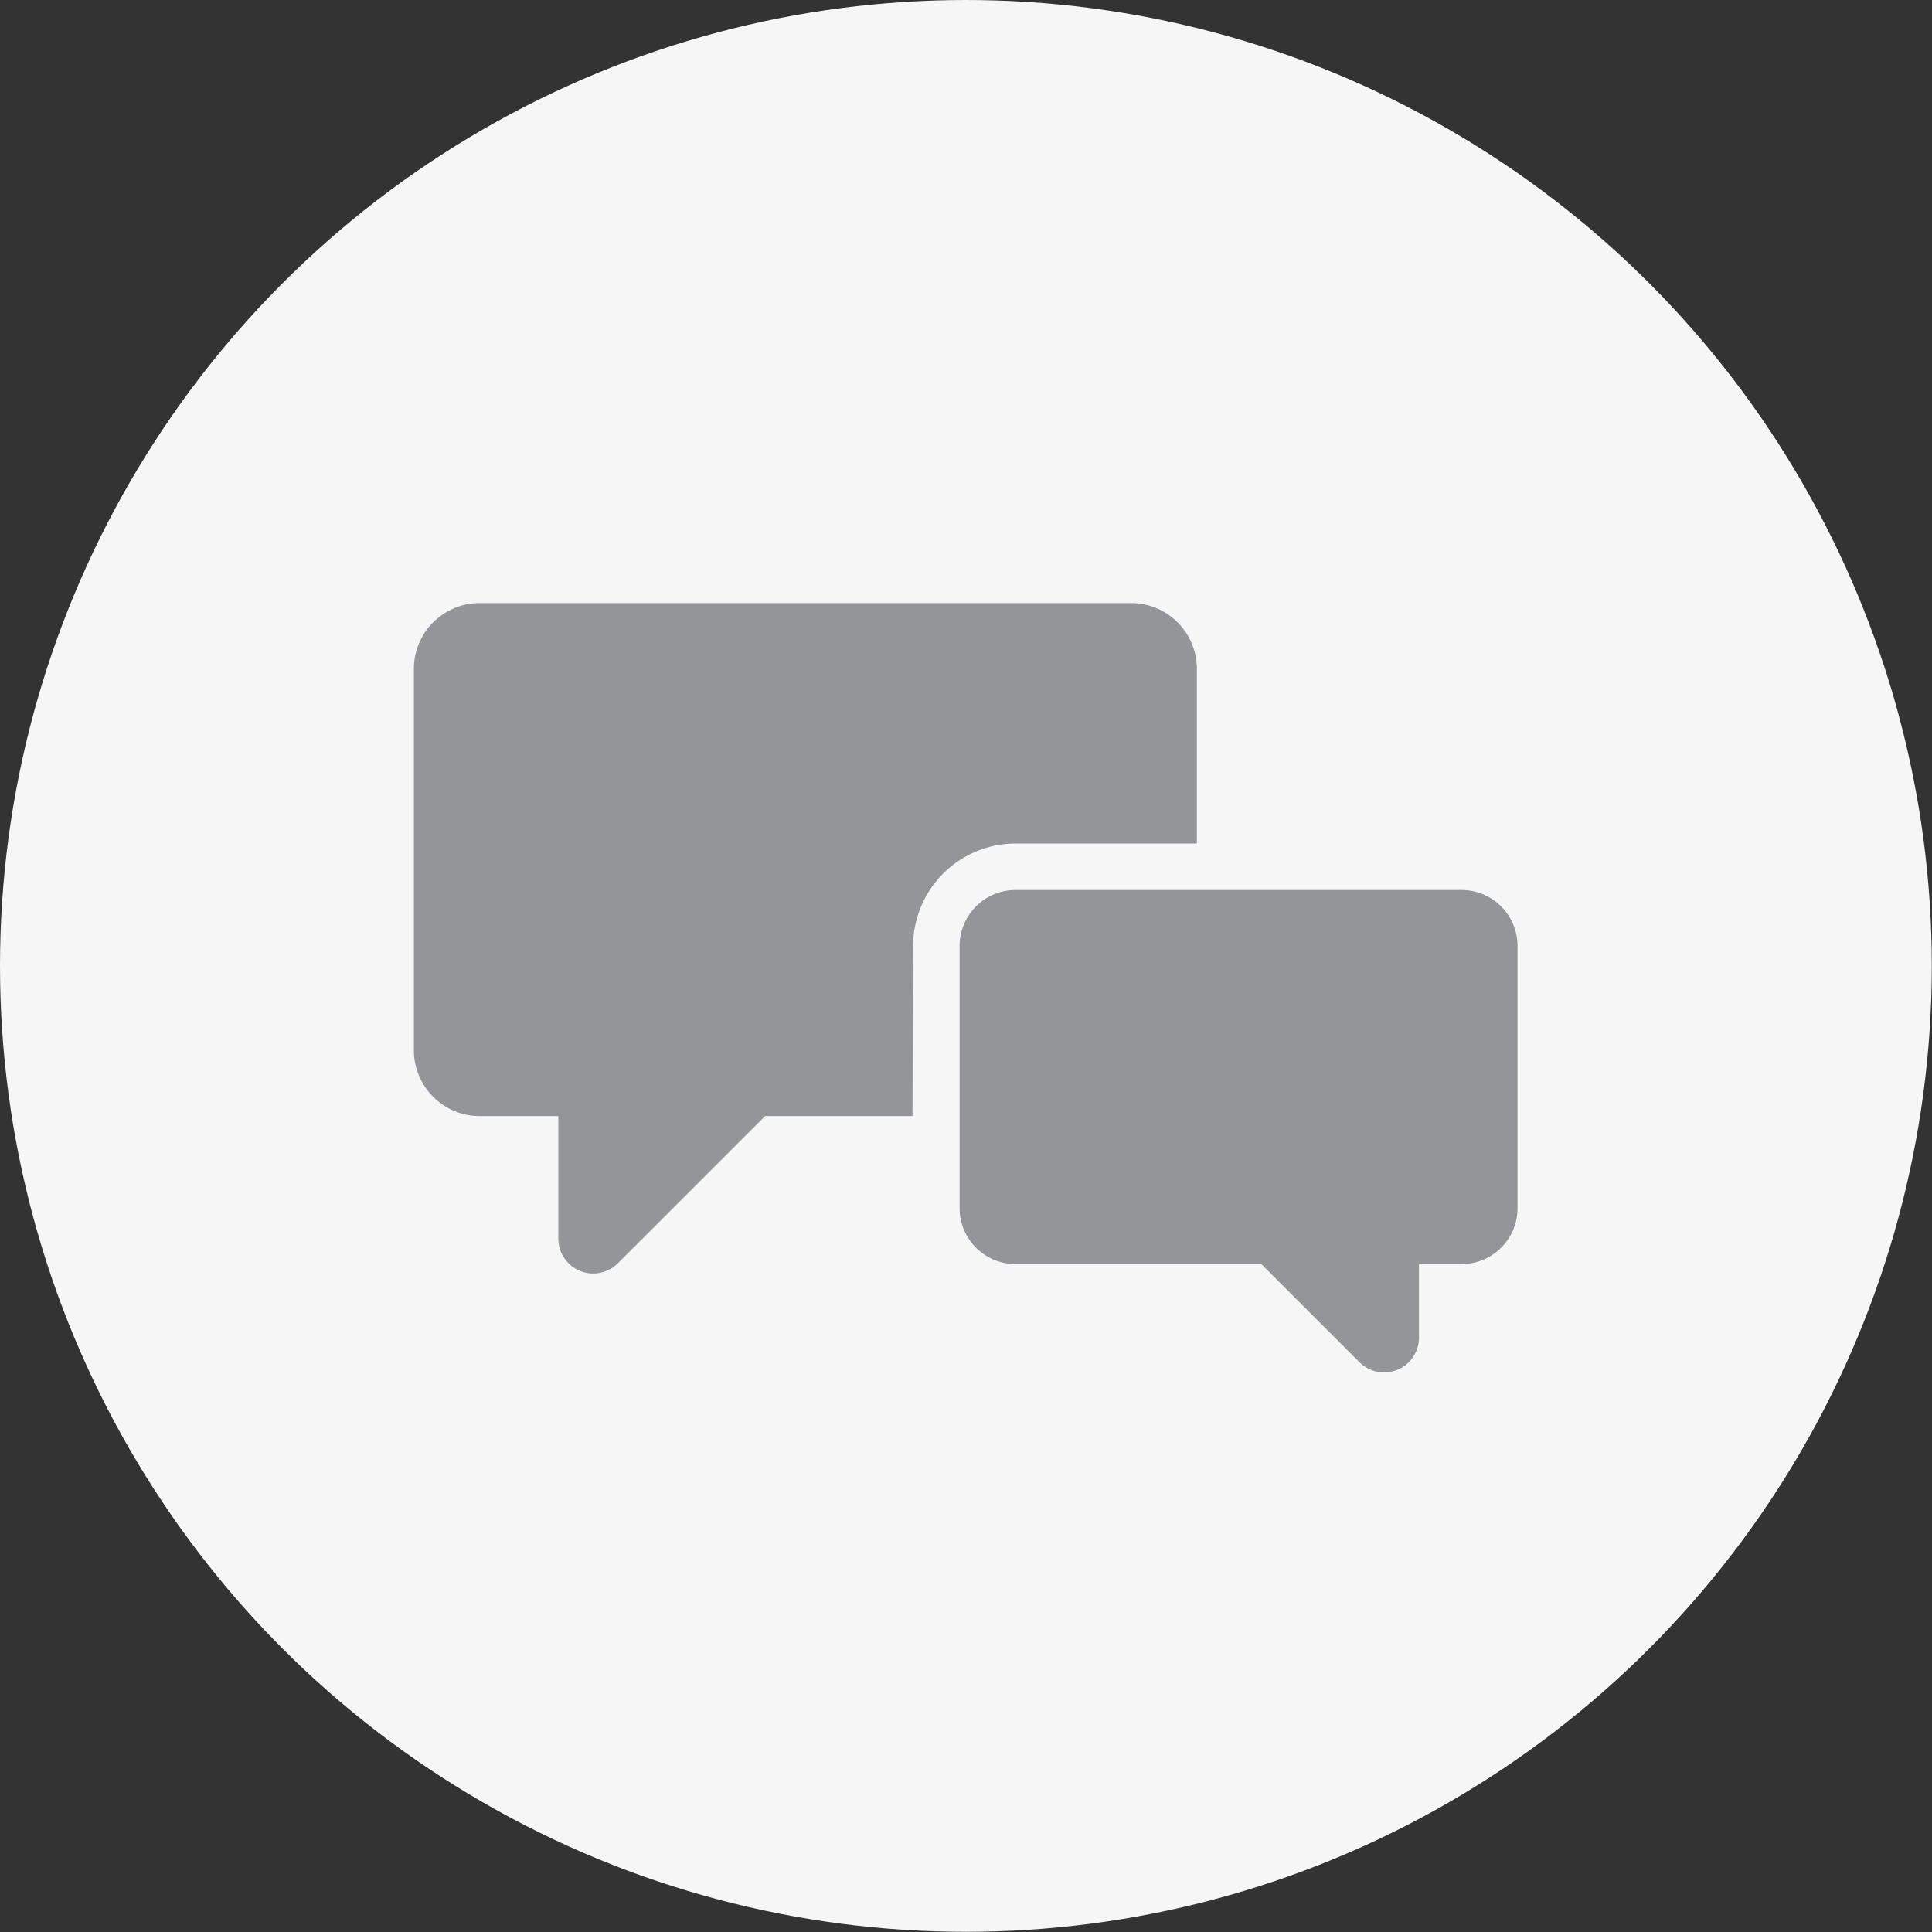<svg xmlns="http://www.w3.org/2000/svg" viewBox="0 0 98.03 98.03"><rect x="0" y="0" width="98.03" height="98.03" fill="#333333" stroke="none"/><defs><style>.cls-1{fill:#f6f6f6;}.cls-2{fill:#939598;}</style></defs><title>Asset 1</title><g id="Layer_2" data-name="Layer 2"><g id="Layout_1_L_R" data-name="Layout 1 L/R"><circle class="cls-1" cx="49.01" cy="49.01" r="49.01"></circle><g id="_16" data-name="16"><path class="cls-2" d="M46.33,48a5.21,5.21,0,0,1,5.2-5.2h9.2V33.93A3.34,3.34,0,0,0,57.4,30.6H24.34A3.34,3.34,0,0,0,21,33.93V53.3a3.34,3.34,0,0,0,3.33,3.33h4v6.24a1.77,1.77,0,0,0,3,1.25l7.49-7.49h7.48Z"></path><path class="cls-2" d="M72,67.86V64.14h2.18A2.84,2.84,0,0,0,77,61.3V48a2.84,2.84,0,0,0-2.84-2.84H51.53A2.84,2.84,0,0,0,48.69,48V61.3a2.84,2.84,0,0,0,2.84,2.84H64l5,5a1.77,1.77,0,0,0,3-1.25Z"></path></g></g></g></svg>